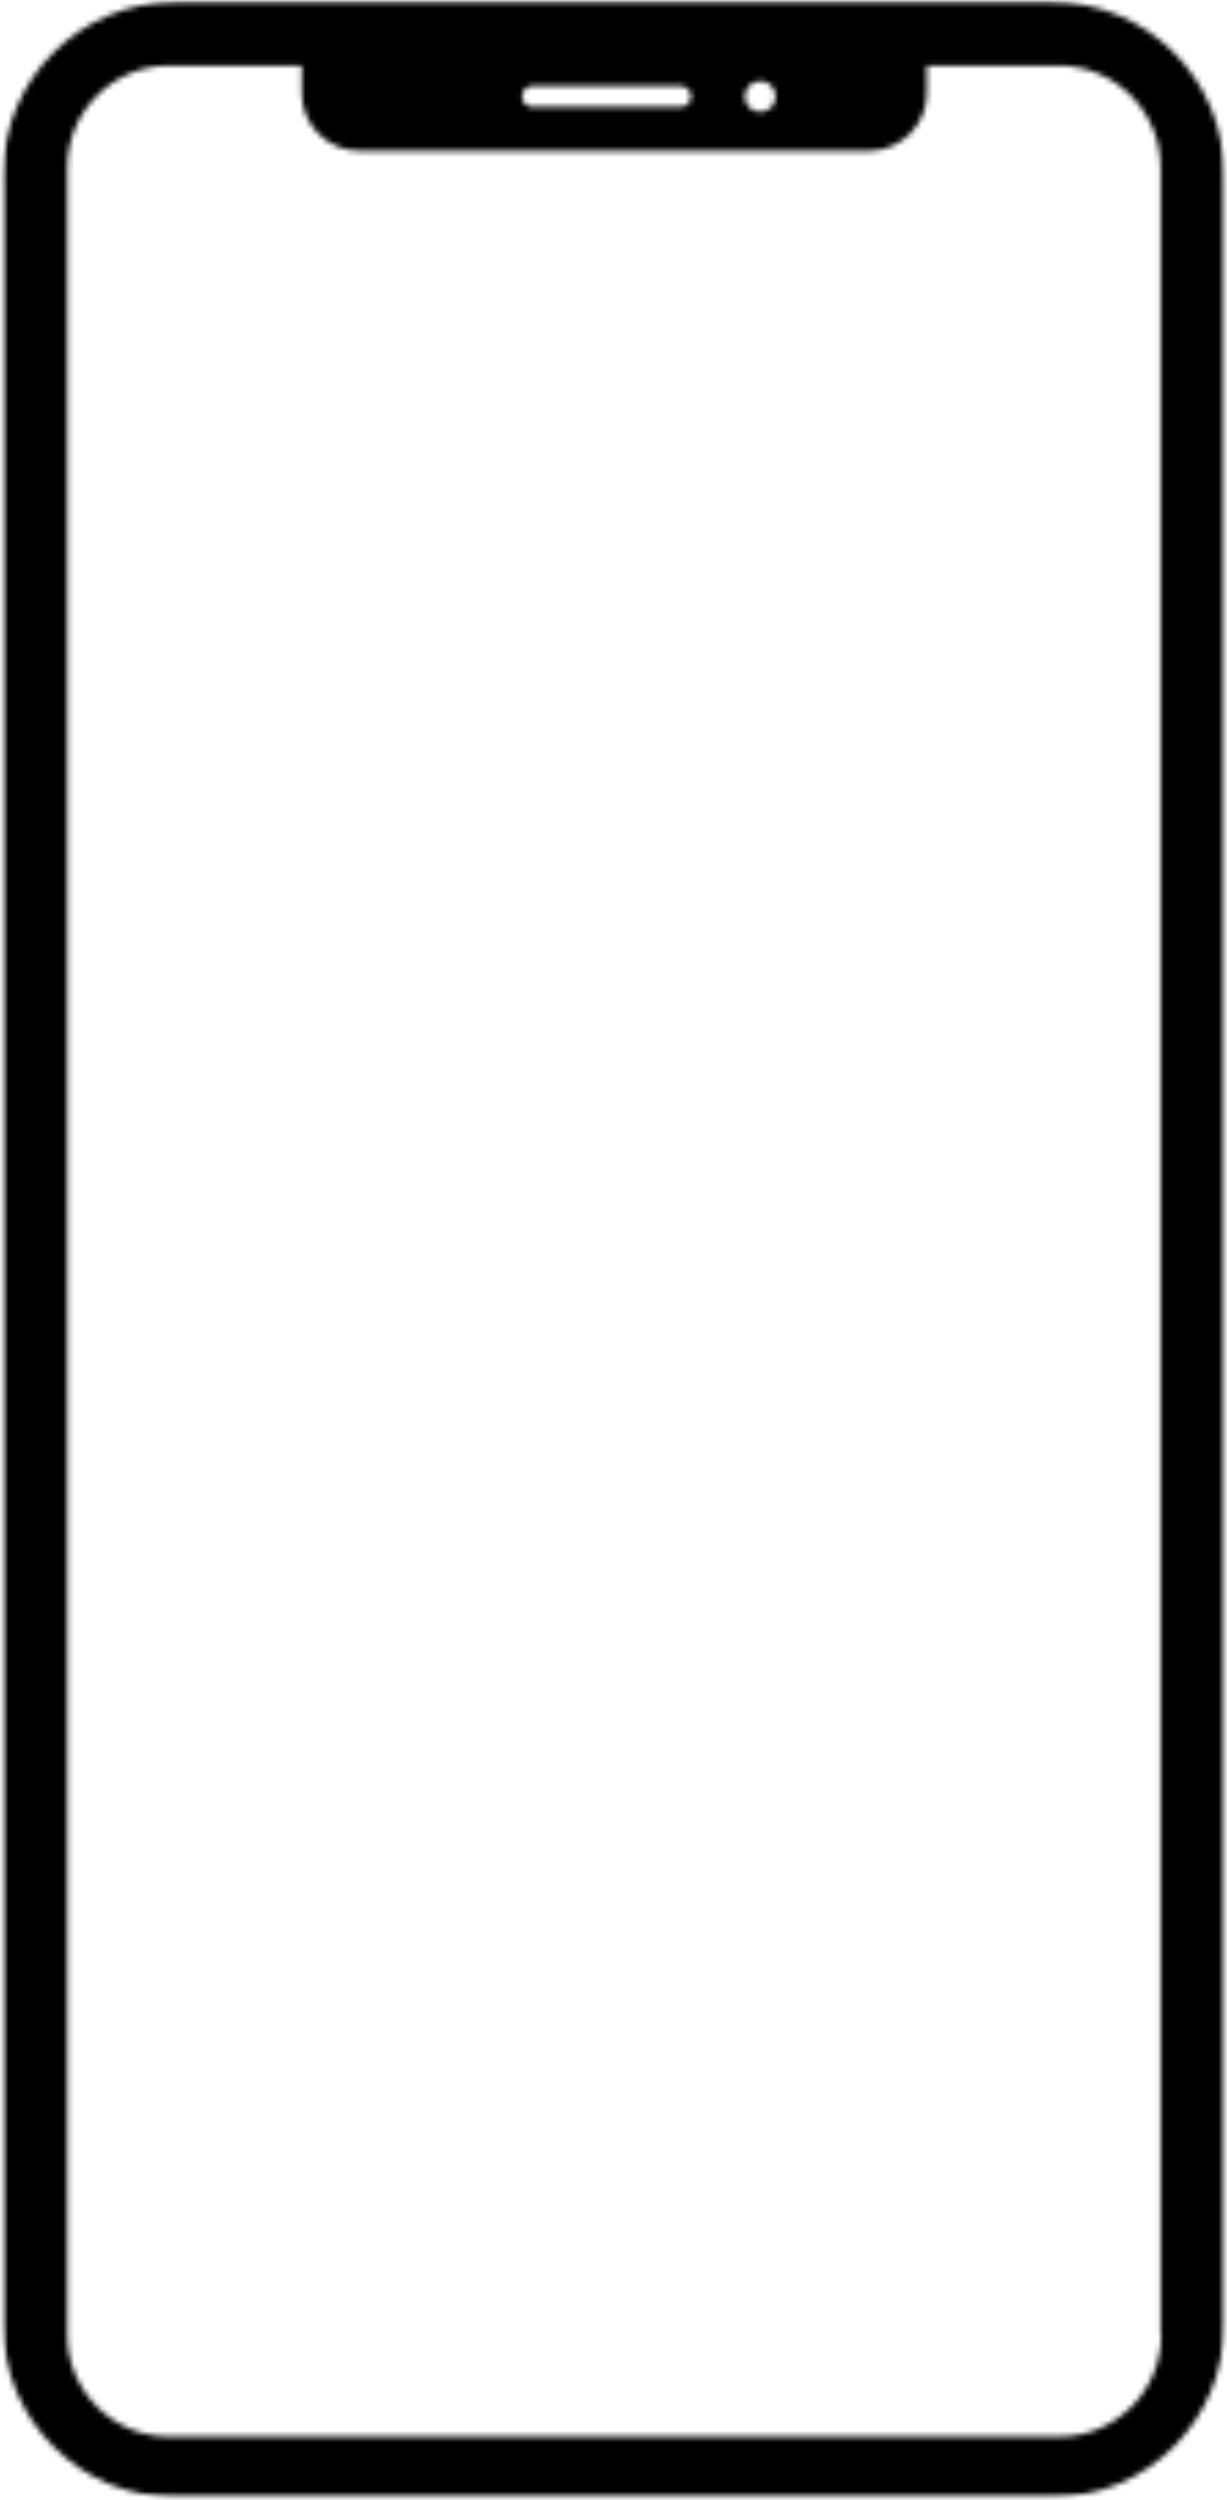 <svg width="223" height="454" viewBox="0 0 223 454" fill="none" xmlns="http://www.w3.org/2000/svg">
<mask id="mask0_5952_1155" style="mask-type:luminance" maskUnits="userSpaceOnUse" x="0" y="0" width="223" height="454">
<path d="M0.369 0.037H222.684V453.59H0.369V0.037Z" fill="white"/>
</mask>
<g mask="url(#mask0_5952_1155)">
<mask id="mask1_5952_1155" style="mask-type:luminance" maskUnits="userSpaceOnUse" x="0" y="0" width="223" height="454">
<path d="M191.206 0.359H31.849C14.579 0.359 0.562 14.375 0.562 31.646V422.241C0.562 439.511 14.579 453.53 31.849 453.53H191.206C208.477 453.53 222.493 439.511 222.493 422.241V31.646C222.493 14.375 208.477 0.359 191.206 0.359ZM138.162 14.713C139.731 14.713 140.965 15.947 140.965 17.516C140.965 19.085 139.731 20.319 138.162 20.319C136.593 20.319 135.359 19.085 135.359 17.516C135.359 15.947 136.704 14.713 138.162 14.713ZM96.78 15.609H123.694C124.704 15.609 125.602 16.393 125.602 17.516C125.602 18.636 124.704 19.421 123.694 19.421H96.78C95.771 19.421 94.875 18.636 94.875 17.516C94.875 16.393 95.771 15.609 96.78 15.609ZM211.056 424.037C211.056 434.241 202.757 442.539 192.551 442.539H30.729C20.523 442.539 12.225 434.241 12.225 424.037V30.412C12.225 20.208 20.523 11.91 30.729 11.91H54.84V16.956C54.84 22.674 59.549 27.384 65.269 27.384H158.012C163.731 27.384 168.44 22.674 168.44 16.956V11.91H192.44C202.644 11.91 210.942 20.208 210.942 30.412V424.037H211.056Z" fill="white"/>
</mask>
<g mask="url(#mask1_5952_1155)">
<path d="M-4.148 -1.884H227.203V456.301H-4.148V-1.884Z" fill="black"/>
</g>
</g>
</svg>
